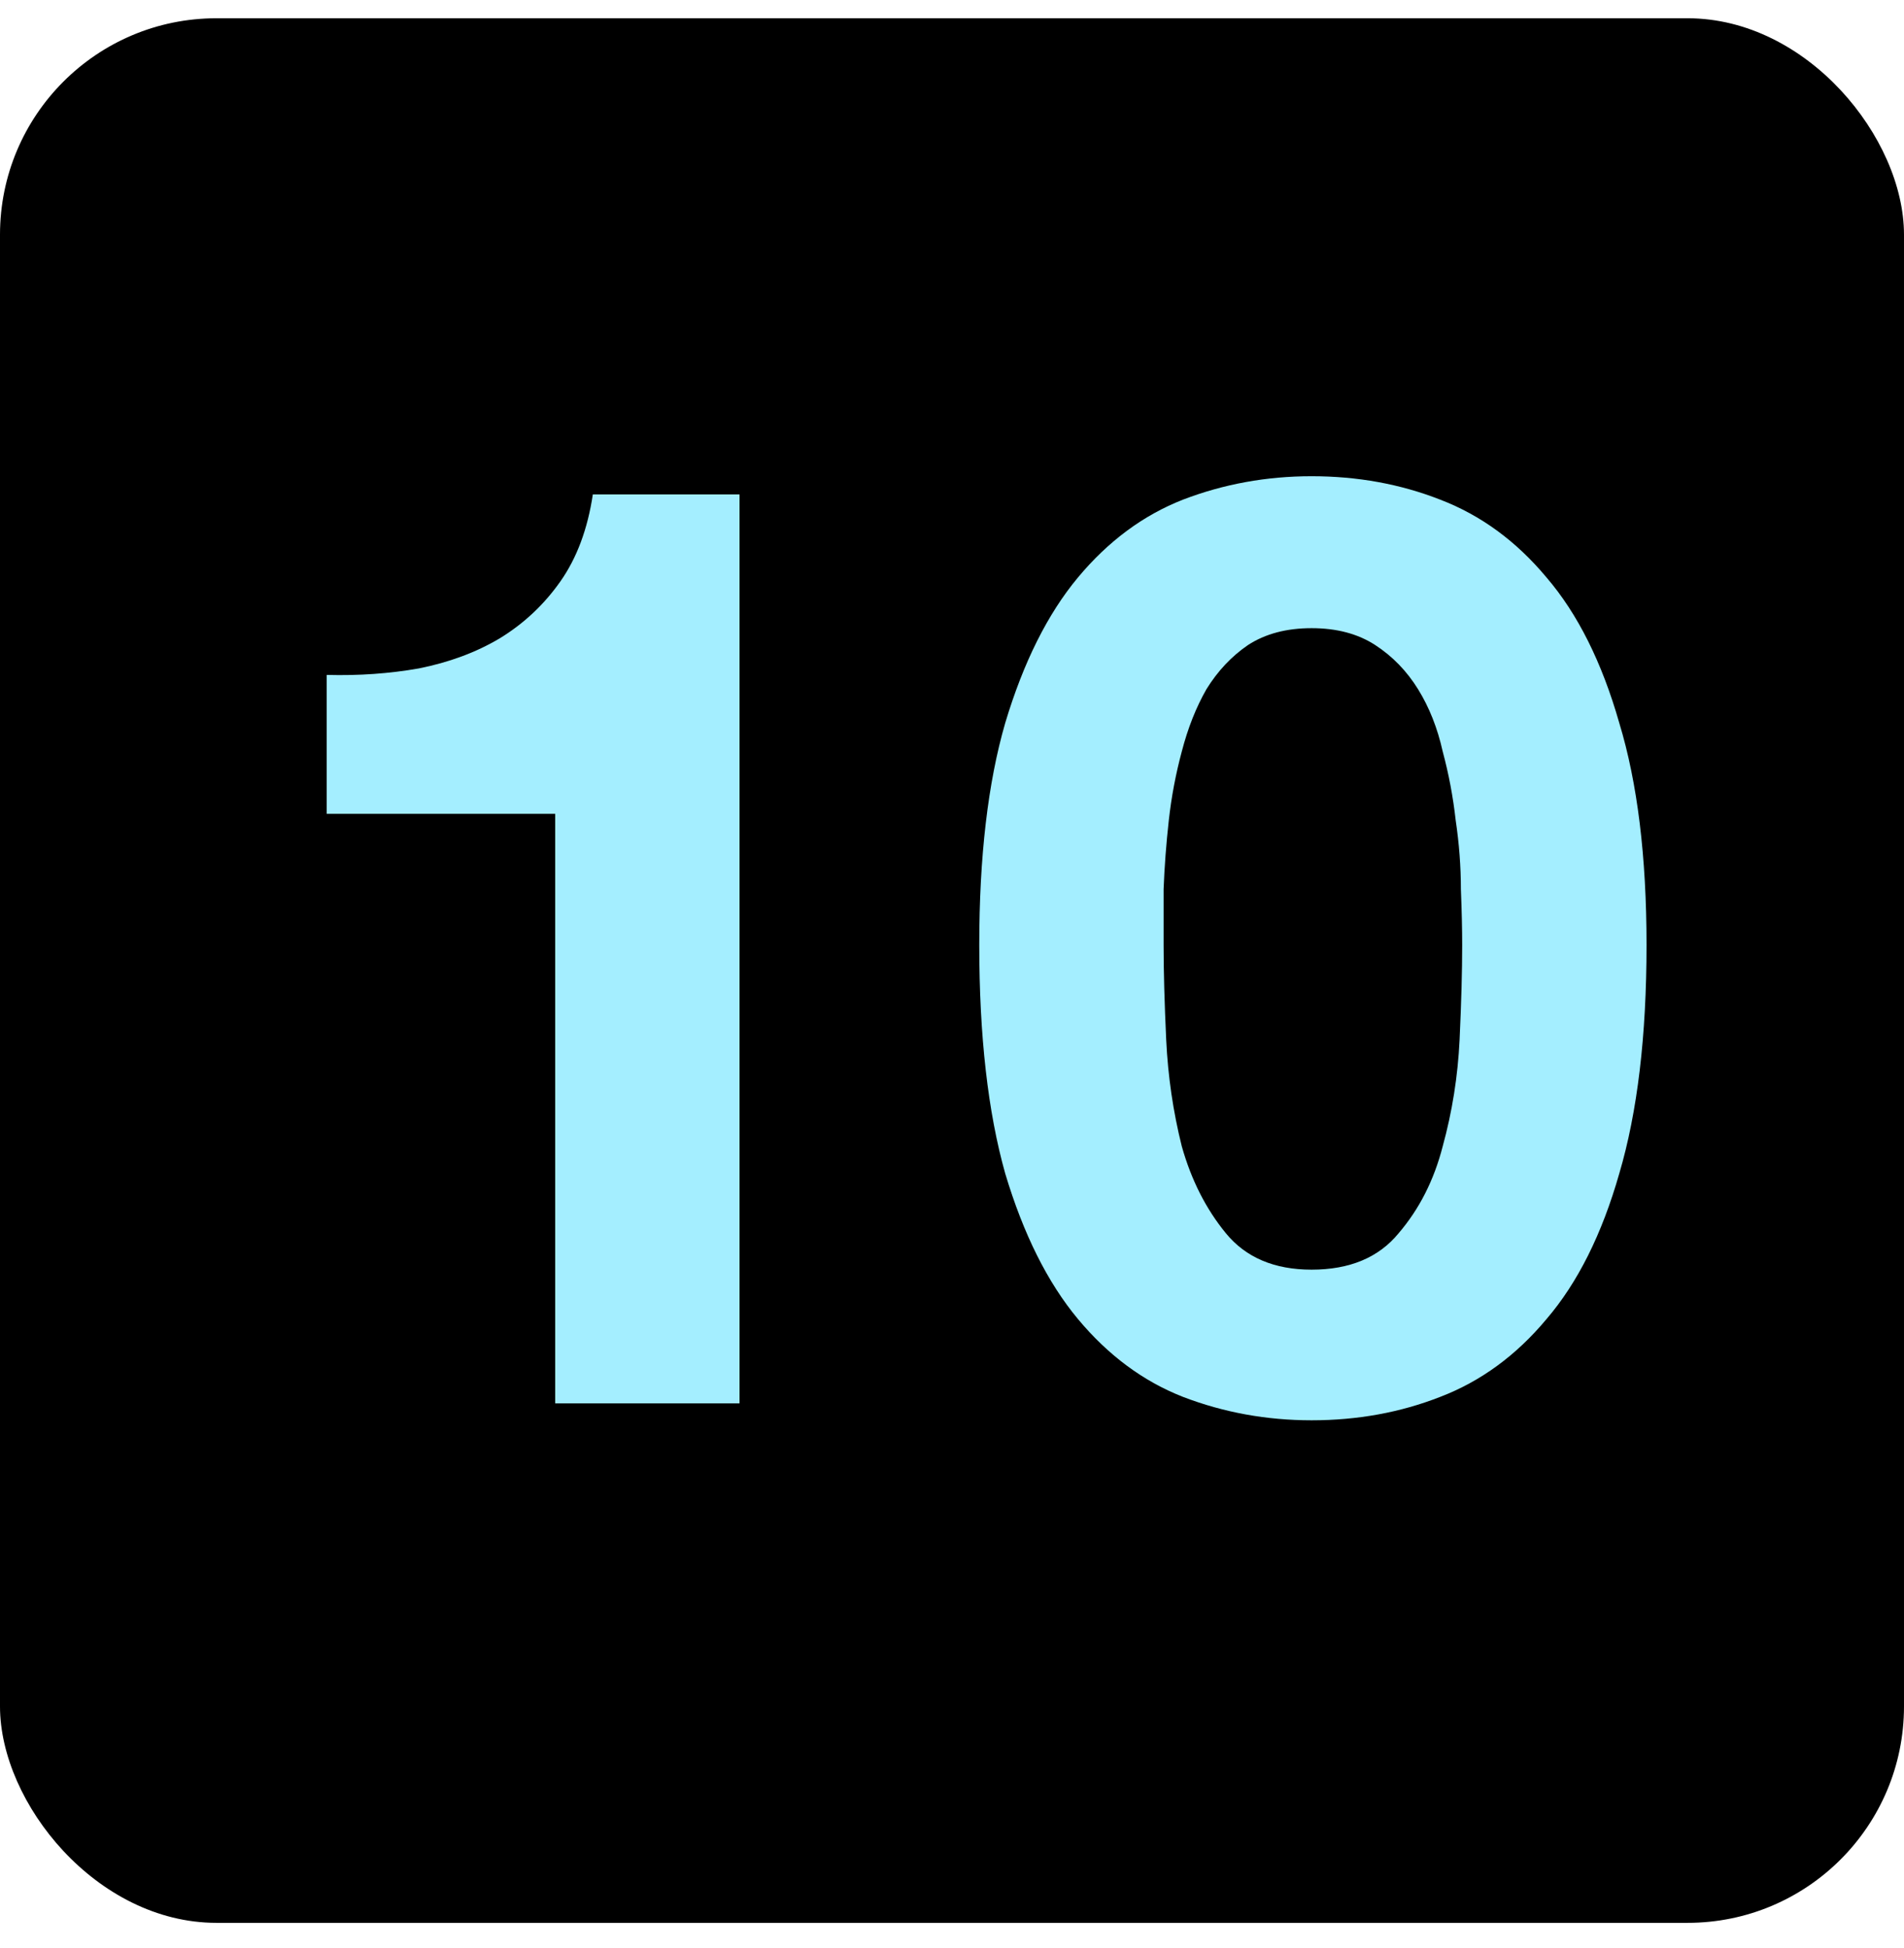 <svg width="44" height="45" viewBox="0 0 44 45" fill="none" xmlns="http://www.w3.org/2000/svg">
<rect y="0.422" width="44" height="44" rx="5" fill="black"/>
<path d="M17.09 32.422H12.83V18.802H7.55V15.592C8.29 15.612 9 15.562 9.68 15.442C10.38 15.302 11 15.072 11.54 14.752C12.1 14.412 12.57 13.972 12.95 13.432C13.33 12.892 13.58 12.222 13.7 11.422H17.09V32.422ZM26.89 21.832C26.89 22.432 26.91 23.162 26.95 24.022C26.99 24.862 27.11 25.682 27.31 26.482C27.53 27.262 27.87 27.932 28.33 28.492C28.79 29.052 29.45 29.332 30.31 29.332C31.19 29.332 31.86 29.052 32.32 28.492C32.8 27.932 33.14 27.262 33.34 26.482C33.56 25.682 33.69 24.862 33.73 24.022C33.77 23.162 33.79 22.432 33.79 21.832C33.79 21.472 33.78 21.042 33.76 20.542C33.76 20.022 33.72 19.492 33.64 18.952C33.58 18.412 33.48 17.882 33.34 17.362C33.22 16.822 33.03 16.342 32.77 15.922C32.51 15.502 32.18 15.162 31.78 14.902C31.38 14.642 30.89 14.512 30.31 14.512C29.73 14.512 29.24 14.642 28.84 14.902C28.46 15.162 28.14 15.502 27.88 15.922C27.64 16.342 27.45 16.822 27.31 17.362C27.17 17.882 27.07 18.412 27.01 18.952C26.95 19.492 26.91 20.022 26.89 20.542C26.89 21.042 26.89 21.472 26.89 21.832ZM22.63 21.832C22.63 19.792 22.83 18.082 23.23 16.702C23.65 15.302 24.21 14.182 24.91 13.342C25.61 12.502 26.42 11.902 27.34 11.542C28.28 11.182 29.27 11.002 30.31 11.002C31.37 11.002 32.36 11.182 33.28 11.542C34.22 11.902 35.04 12.502 35.74 13.342C36.46 14.182 37.02 15.302 37.42 16.702C37.84 18.082 38.05 19.792 38.05 21.832C38.05 23.932 37.84 25.692 37.42 27.112C37.02 28.512 36.46 29.632 35.74 30.472C35.04 31.312 34.22 31.912 33.28 32.272C32.36 32.632 31.37 32.812 30.31 32.812C29.27 32.812 28.28 32.632 27.34 32.272C26.42 31.912 25.61 31.312 24.91 30.472C24.21 29.632 23.65 28.512 23.23 27.112C22.83 25.692 22.63 23.932 22.63 21.832Z" fill="#A4EEFF"/>
</svg>
